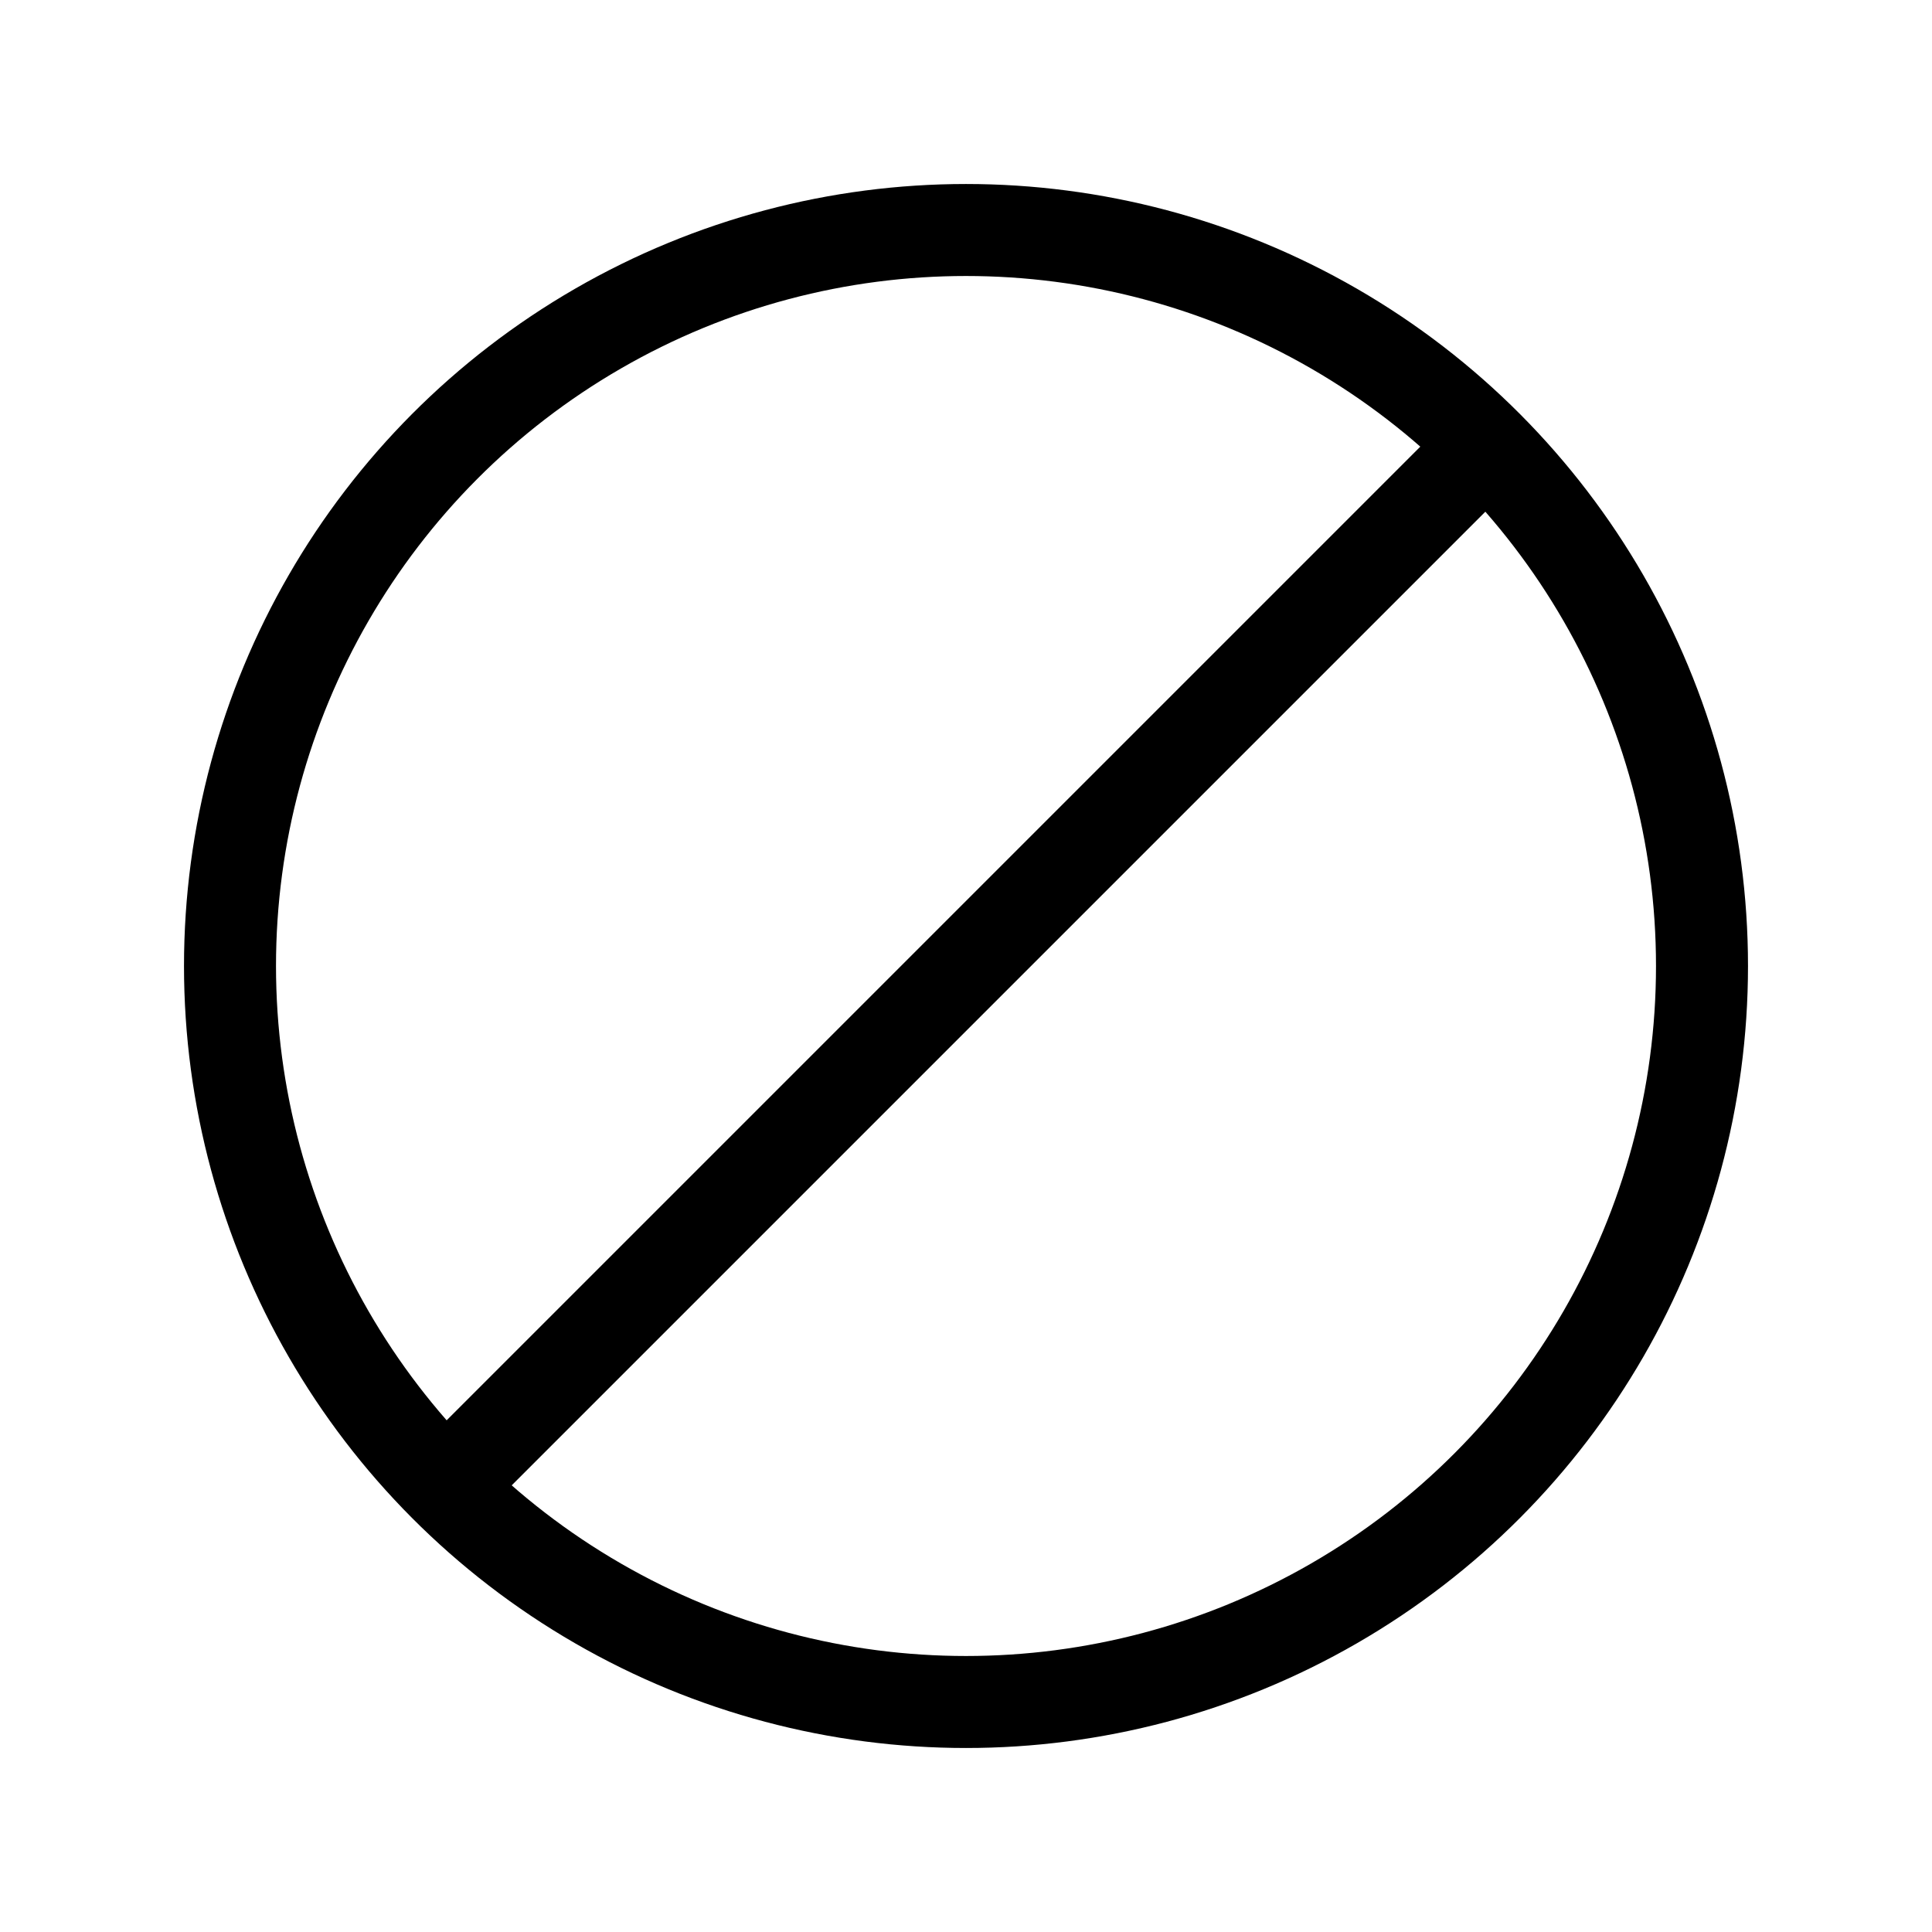 <?xml version="1.0" encoding="utf-8"?>
<svg width="800px" height="800px" viewBox="0 0 21 21" xmlns="http://www.w3.org/2000/svg">
<g fill="none" fill-rule="evenodd" stroke="#000000" stroke-linecap="round" stroke-linejoin="round" transform="translate(2 2)">
<circle cx="8.5" cy="8.5" r="8"/>
<path d="m3 3 11 11" transform="matrix(-1 0 0 1 17 0)"/>
</g>
</svg>